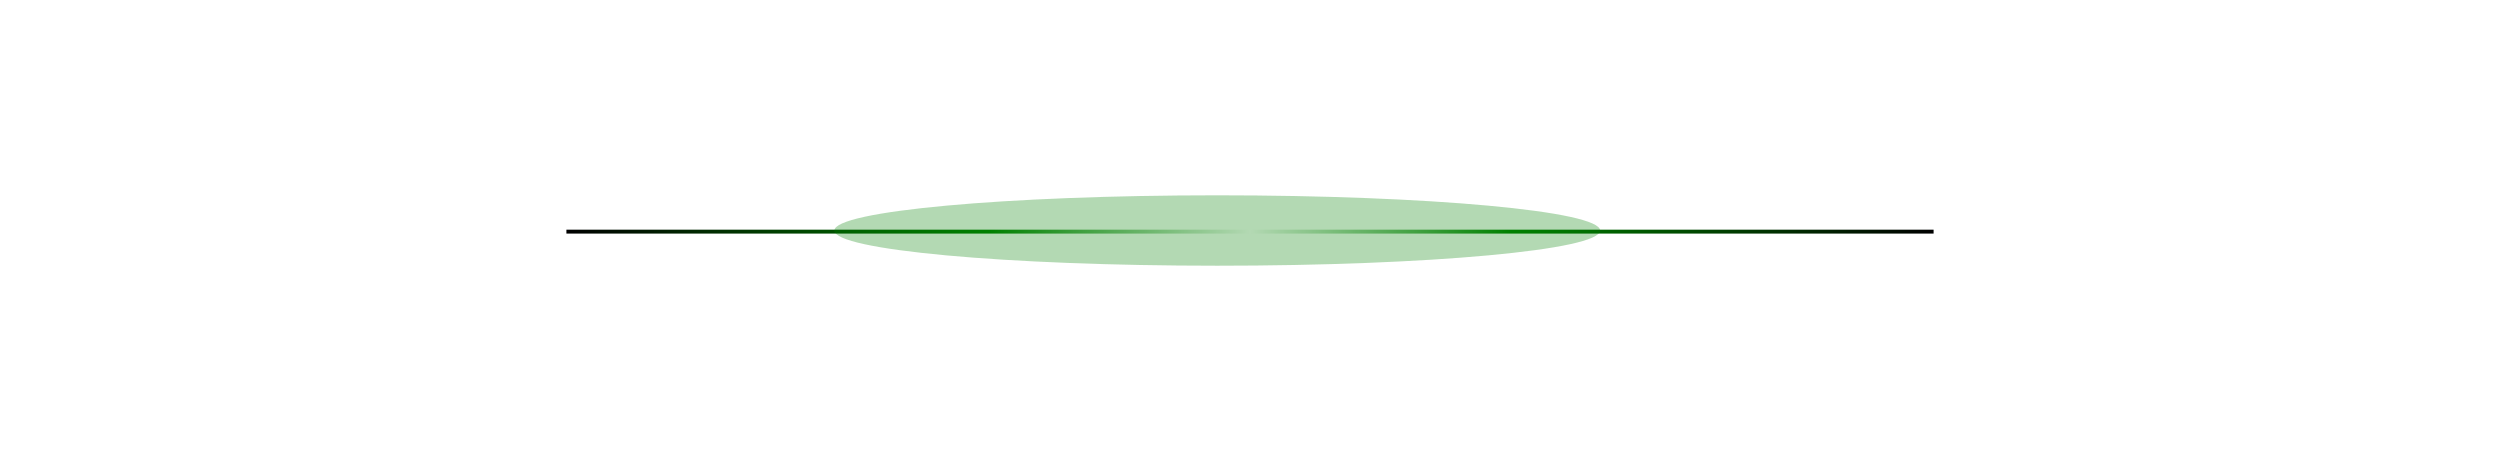 <?xml version="1.0" encoding="utf-8"?>
<svg xmlns="http://www.w3.org/2000/svg" fill="none" height="100%" overflow="visible" preserveAspectRatio="none" style="display: block;" viewBox="0 0 640 119" width="100%">
<g id="Divider">
<g id="Frame 2085668388">
<g id="Divider_2">
<rect fill="url(#paint0_linear_0_177)" height="1" transform="matrix(-1 0 0 1 320 58.797)" width="175"/>
</g>
<g id="Divider_3">
<rect fill="url(#paint1_linear_0_177)" height="1" transform="translate(320 58.797)" width="175"/>
</g>
</g>
<g filter="url(#filter0_f_0_177)" id="Ellipse 980">
<path d="M409.632 59.011C409.632 63.988 365.749 68.022 311.617 68.022C257.484 68.022 213.602 63.988 213.602 59.011C213.602 54.035 257.484 50 311.617 50C365.749 50 409.632 54.035 409.632 59.011Z" fill="#008000" fill-opacity="0.3"/>
</g>
</g>
<defs>
<filter color-interpolation-filters="sRGB" filterUnits="userSpaceOnUse" height="118.022" id="filter0_f_0_177" width="296.03" x="163.602" y="0">
<feFlood flood-opacity="0" result="BackgroundImageFix"/>
<feBlend in="SourceGraphic" in2="BackgroundImageFix" mode="normal" result="shape"/>
<feGaussianBlur result="effect1_foregroundBlur_0_177" stdDeviation="25"/>
</filter>
<linearGradient gradientUnits="userSpaceOnUse" id="paint0_linear_0_177" x1="0" x2="175" y1="0.5" y2="0.5">
<stop stop-color="white"/>
<stop offset="0.38" stop-color="#008000"/>
<stop offset="1"/>
</linearGradient>
<linearGradient gradientUnits="userSpaceOnUse" id="paint1_linear_0_177" x1="0" x2="175" y1="0.5" y2="0.5">
<stop stop-color="white"/>
<stop offset="0.38" stop-color="#008000"/>
<stop offset="1"/>
</linearGradient>
</defs>
</svg>